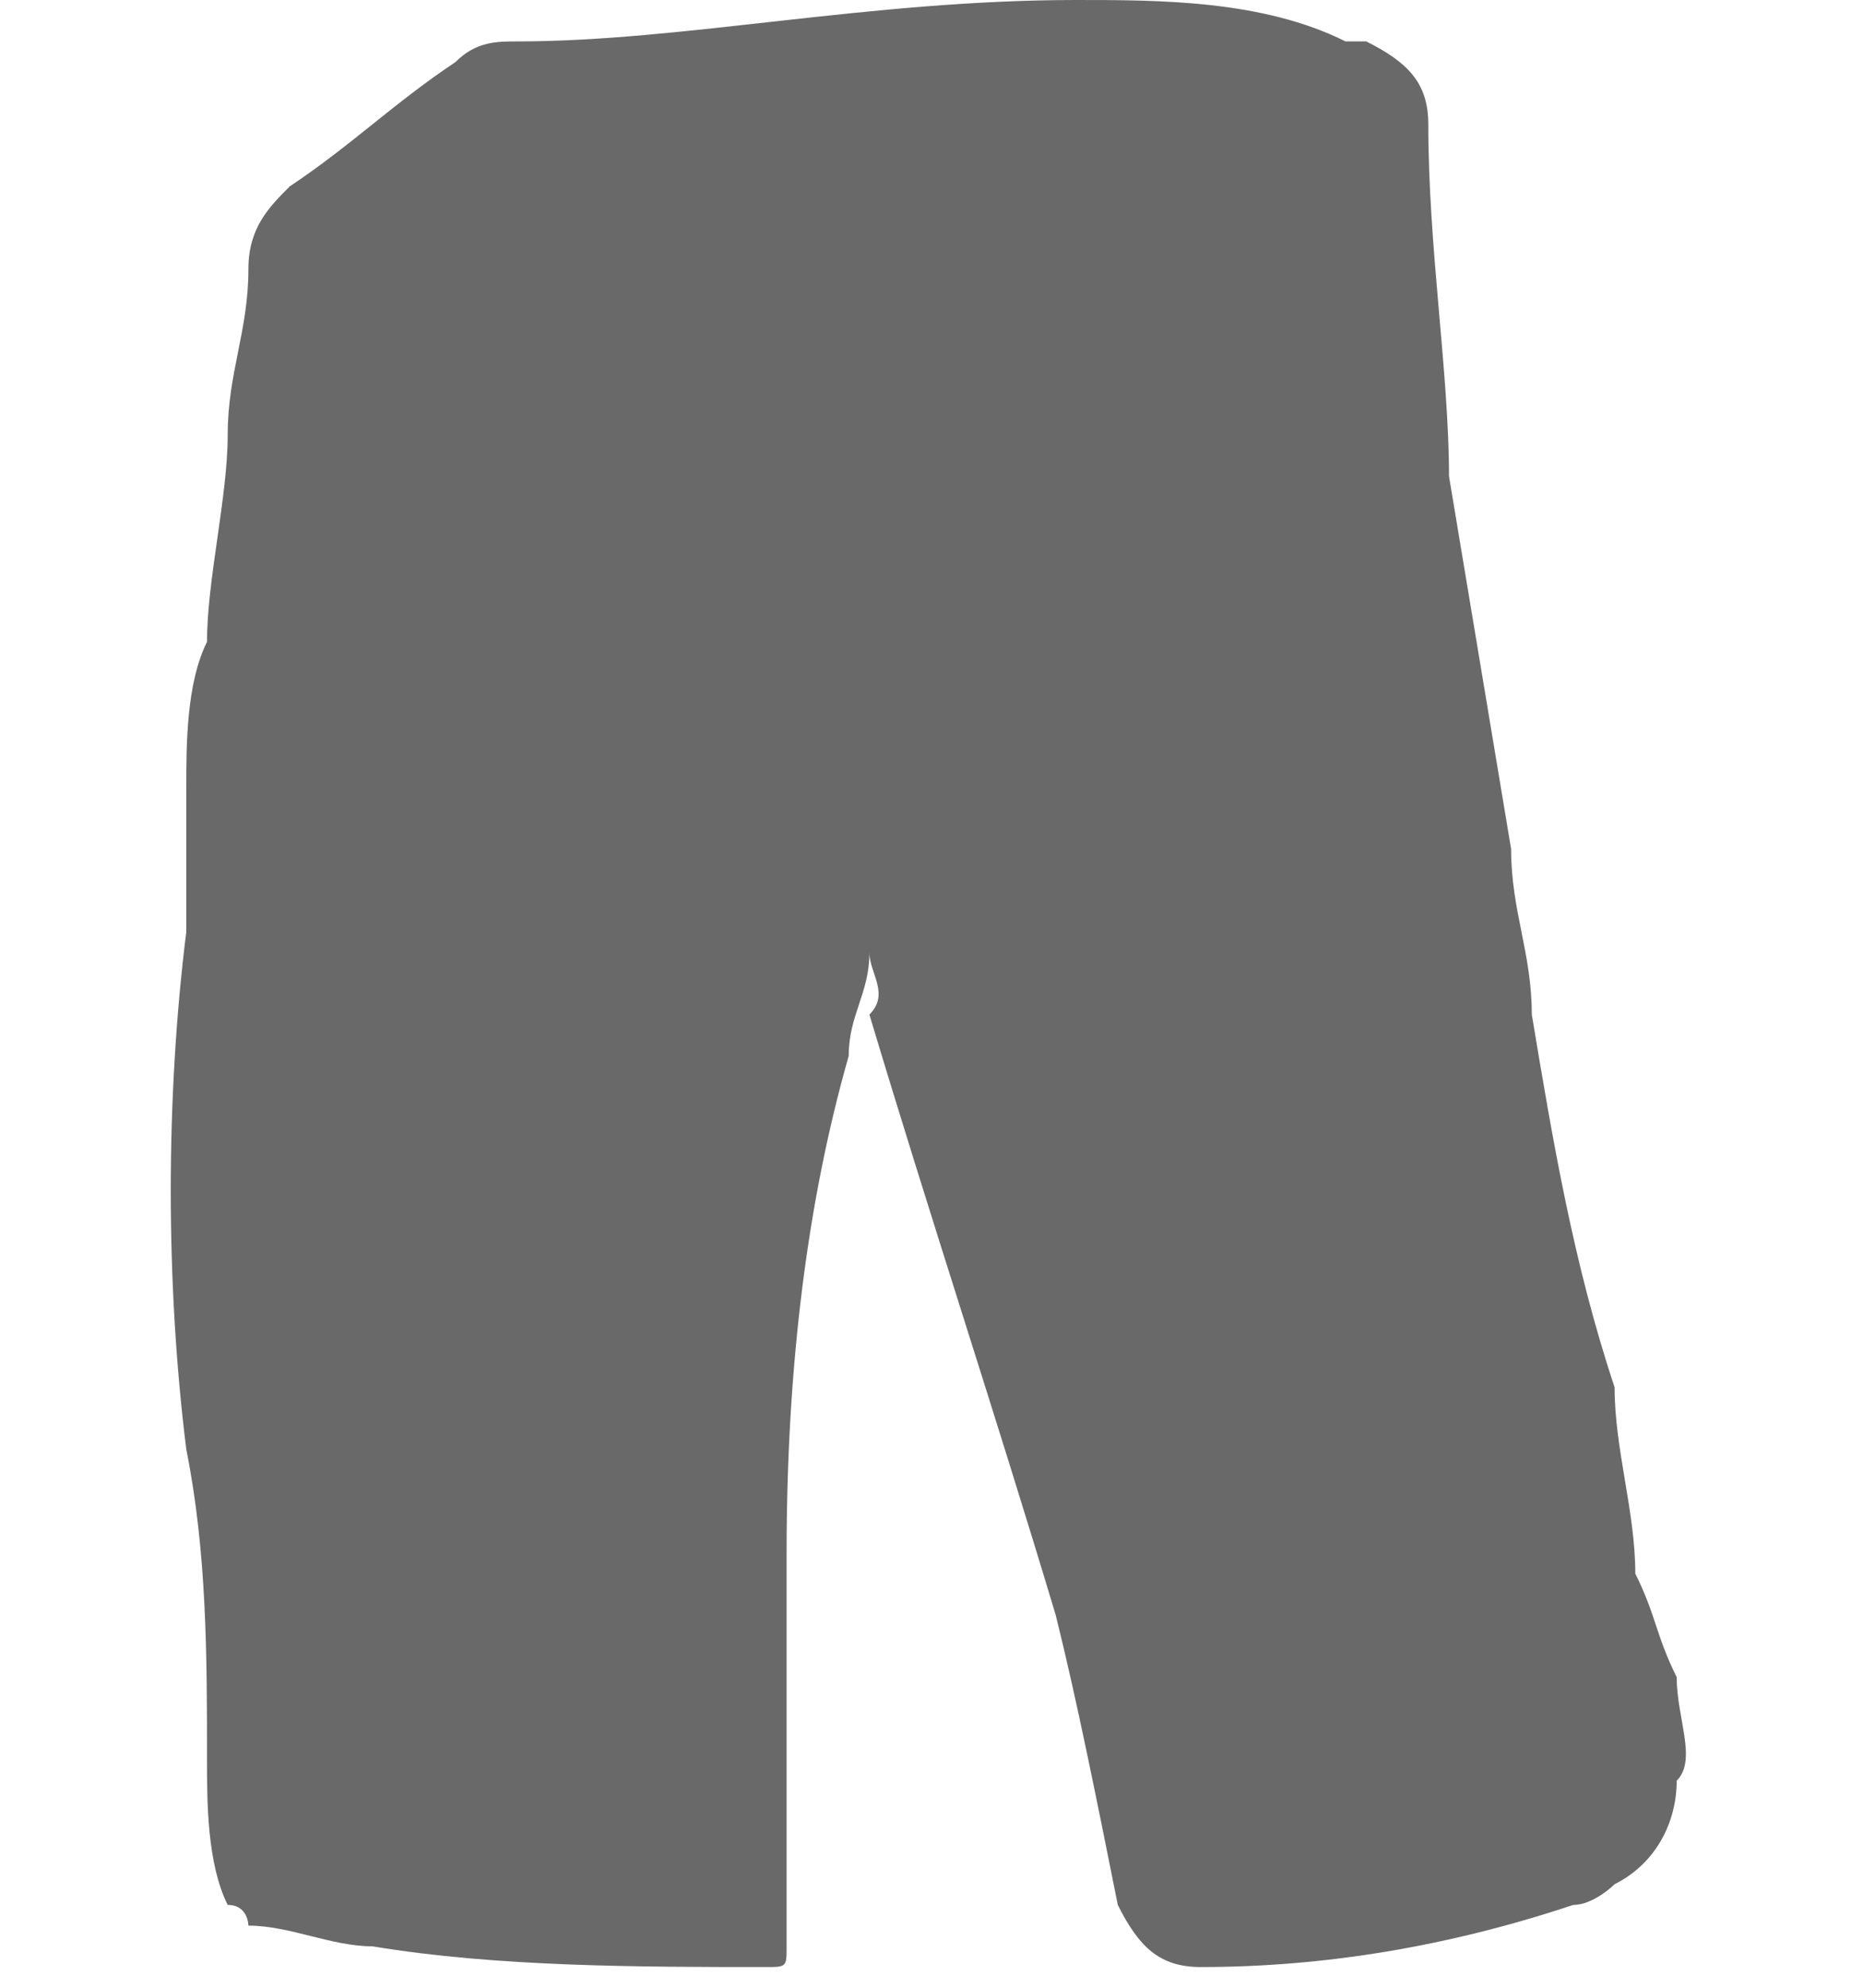 <?xml version="1.0" encoding="utf-8"?>
<!-- Generator: Adobe Illustrator 27.5.0, SVG Export Plug-In . SVG Version: 6.00 Build 0)  -->
<svg version="1.1" id="_Слой_1" xmlns="http://www.w3.org/2000/svg" xmlns:xlink="http://www.w3.org/1999/xlink" x="0px"
	 y="0px" viewBox="0 0 9 9.6" style="enable-background:new 0 0 9 9.6;" xml:space="preserve">
<style type="text/css">
	.st0{fill:#696969;}
</style>
<g>
	<path class="st0" d="M4.2,4.6c0,0.2-0.1,0.3-0.1,0.5C3.9,5.8,3.8,6.6,3.8,7.5c0,0.4,0,0.9,0,1.3c0,0.2,0,0.4,0,0.6    c0,0.1,0,0.1-0.1,0.1c-0.6,0-1.3,0-1.9-0.1c-0.2,0-0.4-0.1-0.6-0.1c0,0,0-0.1-0.1-0.1C1,9,1,8.7,1,8.5C1,8,1,7.5,0.9,7    c-0.1-0.8-0.1-1.7,0-2.5c0-0.2,0-0.5,0-0.7c0-0.2,0-0.5,0.1-0.7c0-0.3,0.1-0.7,0.1-1c0-0.3,0.1-0.5,0.1-0.8c0-0.2,0.1-0.3,0.2-0.4    c0.3-0.2,0.5-0.4,0.8-0.6c0.1-0.1,0.2-0.1,0.3-0.1C3.3,0.2,4.2,0,5.2,0c0.4,0,0.9,0,1.3,0.2c0,0,0.1,0,0.1,0    c0.2,0.1,0.3,0.2,0.3,0.4C6.9,1.2,7,1.8,7,2.3c0.1,0.6,0.2,1.2,0.3,1.8c0,0.3,0.1,0.5,0.1,0.8c0.1,0.6,0.2,1.2,0.4,1.8    C7.8,7,7.9,7.3,7.9,7.6C8,7.8,8,7.9,8.1,8.1c0,0.2,0.1,0.4,0,0.5c0,0.2-0.1,0.4-0.3,0.5c0,0-0.1,0.1-0.2,0.1C7,9.4,6.4,9.5,5.8,9.5    c-0.2,0-0.3-0.1-0.4-0.3c-0.1-0.5-0.2-1-0.3-1.4c-0.3-1-0.6-1.9-0.9-2.9C4.3,4.8,4.2,4.7,4.2,4.6C4.2,4.6,4.2,4.6,4.2,4.6z"/>
</g>
</svg>
